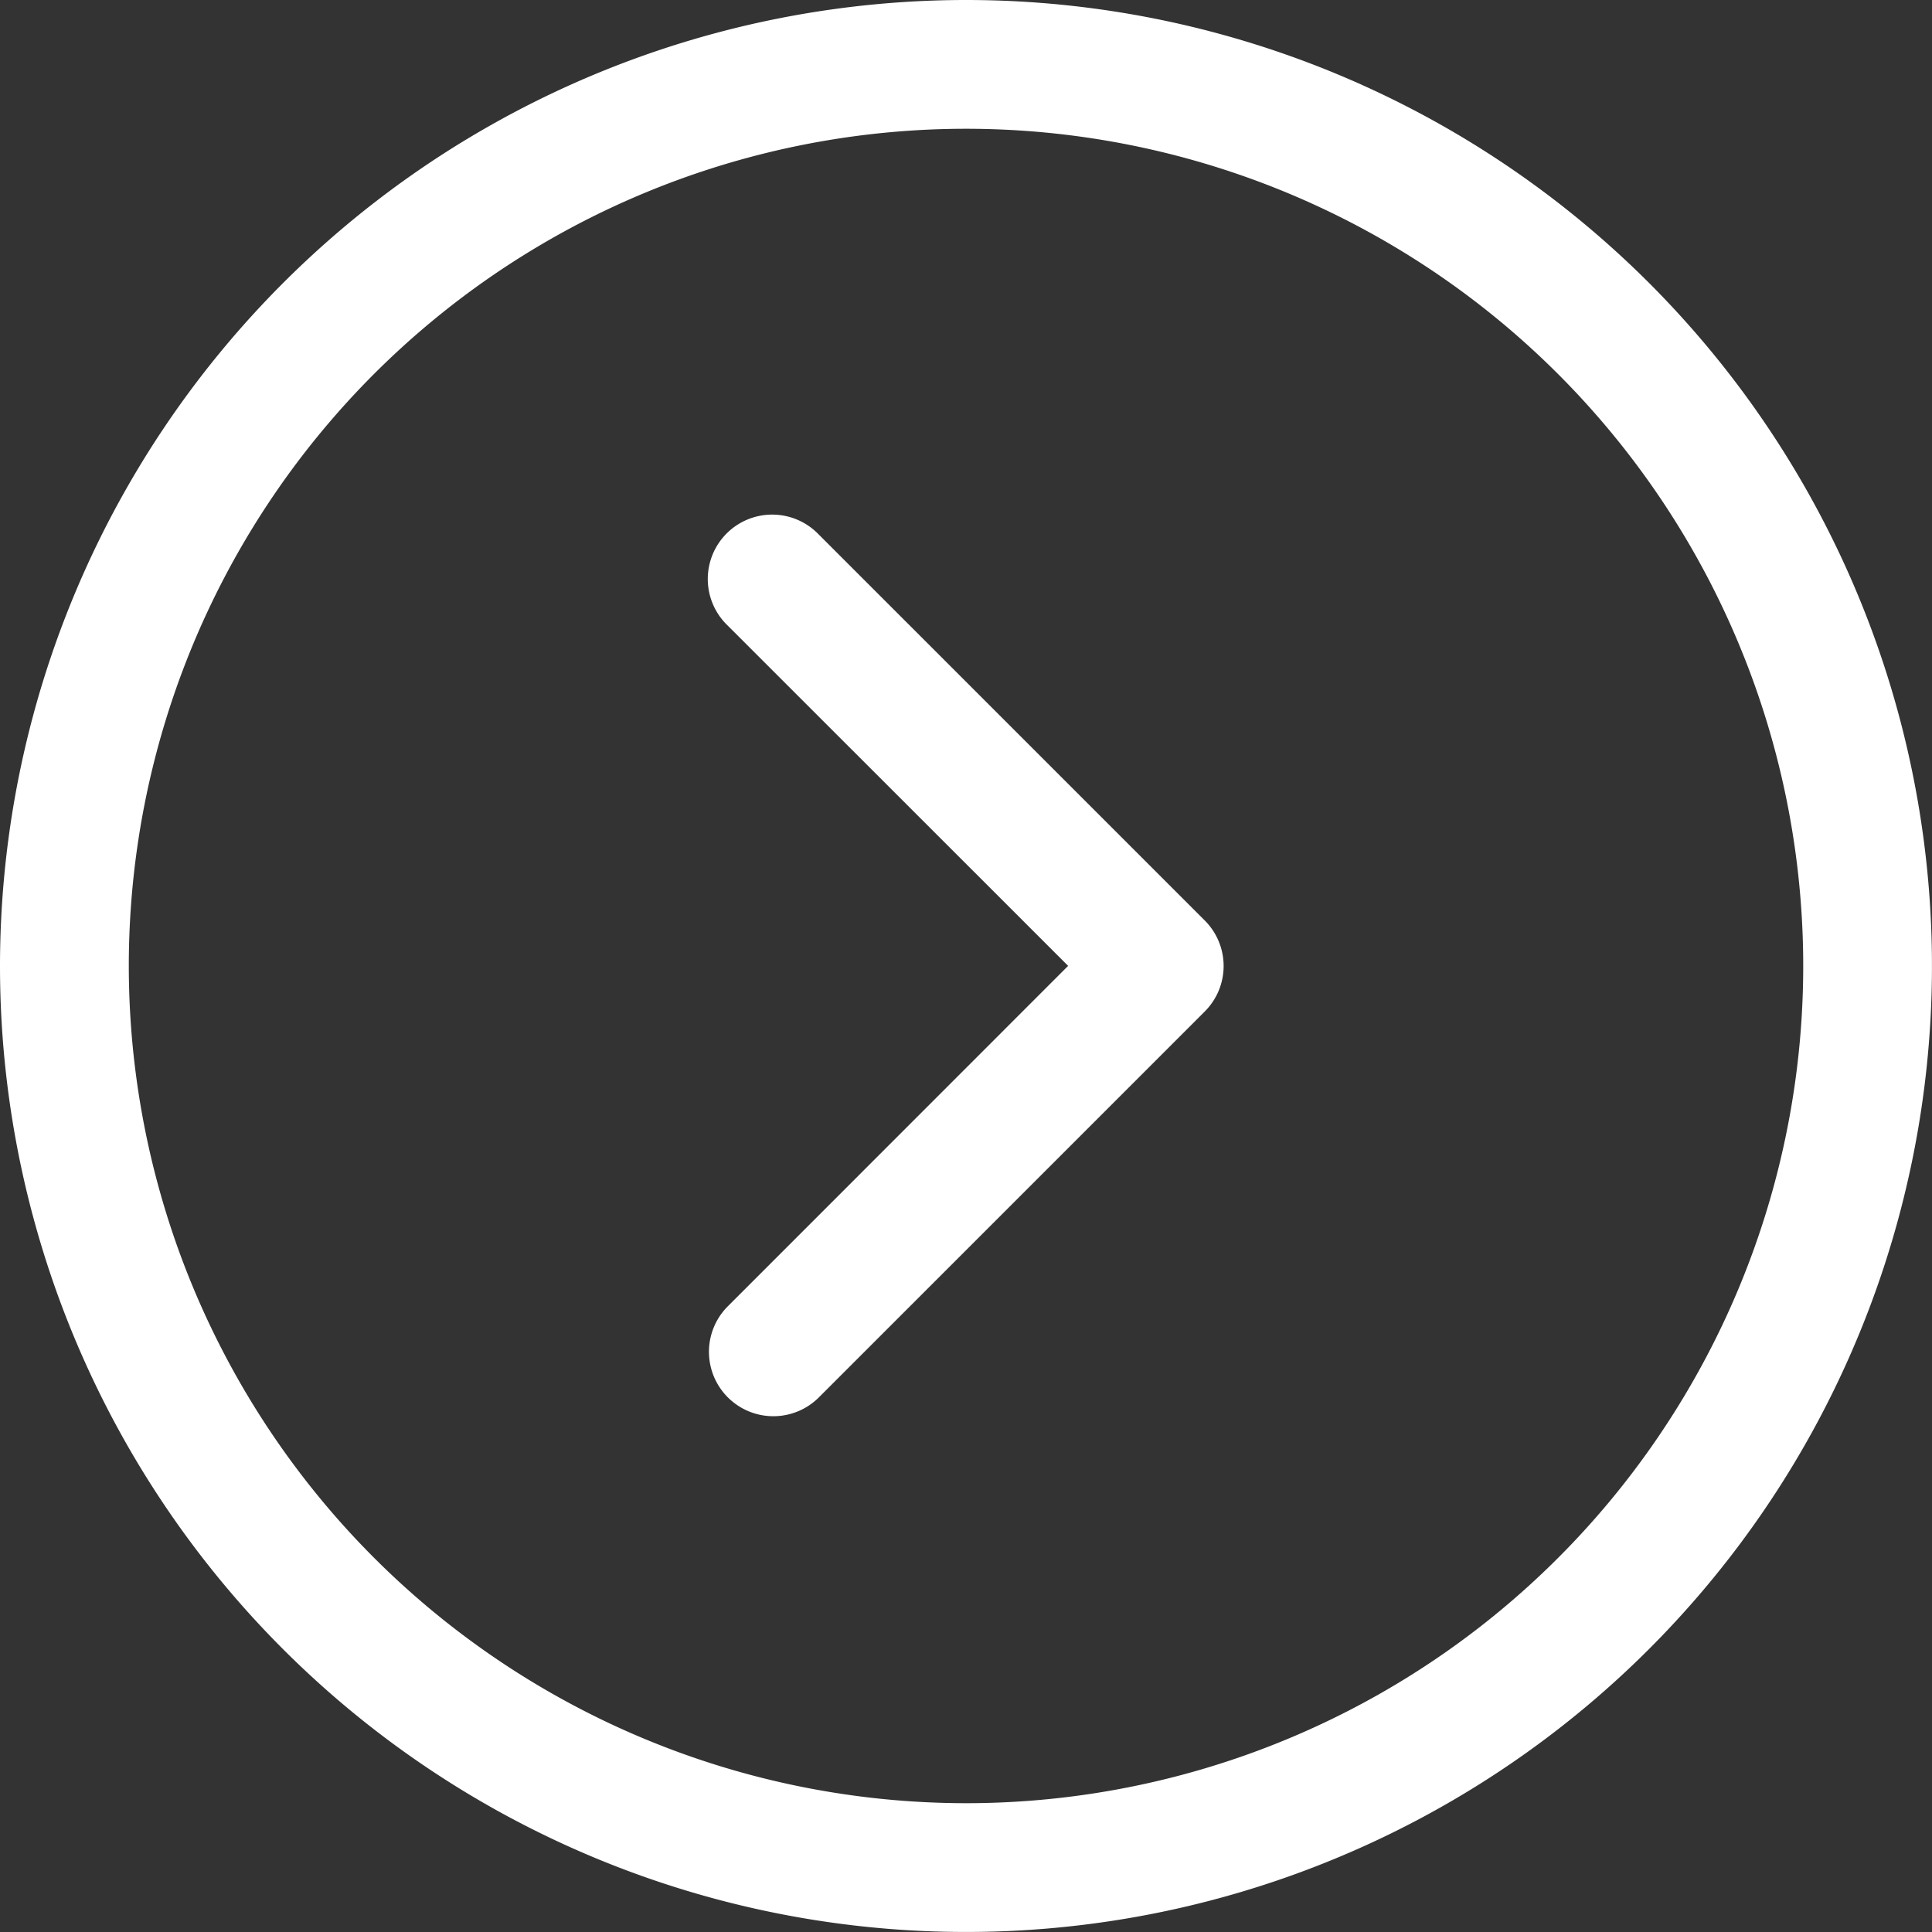<svg xmlns="http://www.w3.org/2000/svg" width="65.127" height="65.127" viewBox="0 0 65.127 65.127"><rect x="0" y="0" width="65.127" height="65.127" fill="#333333" stroke="none"/><g id="Group_319" data-name="Group 319" transform="translate(-710 365.127) rotate(-90)"><path id="Path_209" data-name="Path 209" d="M33.563,1A32.563,32.563,0,1,0,66.127,33.563,32.578,32.578,0,0,0,33.563,1Zm0,4.342A28.222,28.222,0,1,1,5.342,33.563,28.235,28.235,0,0,1,33.563,5.342Z" transform="translate(299 709)" fill="#fff" fill-rule="evenodd"/><path id="Path_210" data-name="Path 210" d="M35.686,12.635,24.2,24.126,12.705,12.635a2.171,2.171,0,0,0-3.07,3.07L22.661,28.731a2.168,2.168,0,0,0,3.07,0L38.756,15.705a2.171,2.171,0,1,0-3.07-3.07Z" transform="translate(308.368 721.88)" fill="#fff" fill-rule="evenodd"/></g></svg>